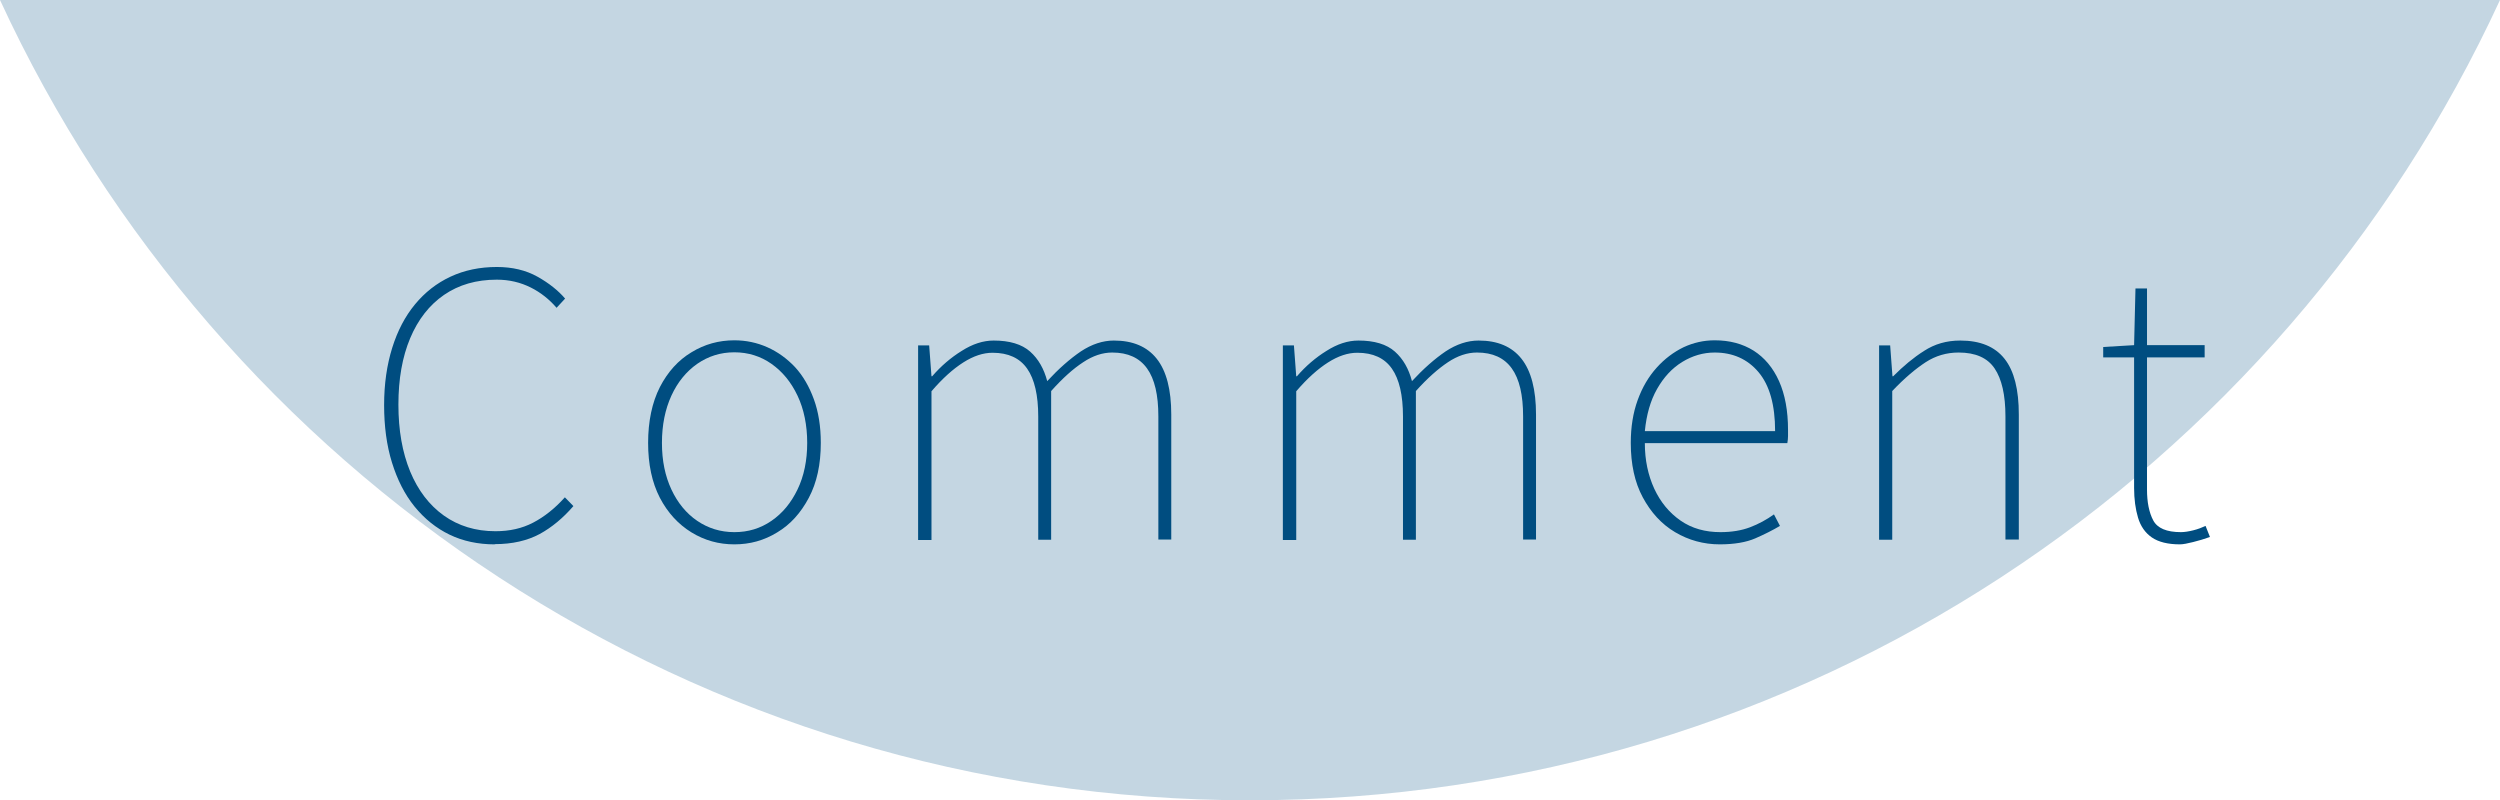 <svg viewBox="0 0 108.43 34.71" xmlns="http://www.w3.org/2000/svg"><path d="m0 0c9.46 20.49 30.17 34.71 54.21 34.71s44.76-14.22 54.22-34.71z" fill="#c4d6e2"/><g fill="#004d80"><path d="m21.45 23.61c-.71 0-1.37-.14-1.95-.42s-1.09-.69-1.52-1.22-.75-1.17-.98-1.91-.34-1.57-.34-2.49.12-1.74.35-2.48.56-1.37.99-1.89.94-.92 1.54-1.2 1.27-.42 2.01-.42c.67 0 1.26.14 1.76.42s.9.6 1.2.95l-.37.4c-.31-.36-.68-.66-1.12-.88s-.93-.34-1.47-.34c-.89 0-1.65.22-2.29.66s-1.13 1.07-1.47 1.88-.51 1.77-.51 2.88.17 2.07.51 2.9c.34.82.83 1.46 1.46 1.91s1.38.68 2.24.68c.61 0 1.15-.12 1.63-.37s.94-.61 1.38-1.1l.37.38c-.44.51-.93.92-1.46 1.21-.54.29-1.19.44-1.94.44z"/><path d="m31.85 23.61c-.67 0-1.29-.17-1.86-.52s-1.03-.85-1.37-1.5c-.34-.66-.51-1.45-.51-2.38s.17-1.75.51-2.42c.34-.66.8-1.17 1.37-1.51.57-.35 1.19-.52 1.86-.52.5 0 .98.1 1.43.3s.85.49 1.2.86c.35.38.62.85.82 1.4s.3 1.18.3 1.89c0 .93-.17 1.72-.52 2.38s-.8 1.16-1.37 1.5c-.57.35-1.18.52-1.86.52zm0-.53c.6 0 1.13-.16 1.61-.49s.85-.78 1.13-1.36.42-1.26.42-2.02-.14-1.46-.42-2.05-.65-1.04-1.13-1.38c-.47-.33-1.01-.5-1.61-.5s-1.13.17-1.61.5c-.47.33-.85.79-1.12 1.38s-.41 1.27-.41 2.05.14 1.44.41 2.02.65 1.04 1.12 1.36 1.01.49 1.61.49z"/><path d="m39.82 23.41v-8.43h.48l.1 1.34h.03c.38-.44.81-.81 1.28-1.1.47-.3.93-.45 1.39-.45.69 0 1.22.16 1.58.48s.6.75.74 1.28c.5-.54.99-.97 1.46-1.29.47-.31.95-.47 1.43-.47.82 0 1.44.26 1.86.79s.63 1.34.63 2.42v5.42h-.56v-5.34c0-.93-.16-1.62-.49-2.08s-.83-.69-1.51-.69c-.42 0-.84.14-1.26.42-.43.28-.89.69-1.39 1.25v6.45h-.56v-5.34c0-.93-.16-1.62-.48-2.08s-.82-.69-1.5-.69c-.41 0-.83.14-1.27.42s-.9.69-1.38 1.25v6.45h-.58z"/><path d="m55.64 23.41v-8.43h.48l.1 1.34h.03c.38-.44.81-.81 1.28-1.1.47-.3.93-.45 1.39-.45.69 0 1.22.16 1.58.48s.6.75.74 1.28c.5-.54.99-.97 1.46-1.29.47-.31.95-.47 1.43-.47.82 0 1.44.26 1.86.79s.63 1.34.63 2.42v5.42h-.56v-5.34c0-.93-.16-1.62-.49-2.08s-.83-.69-1.51-.69c-.42 0-.84.14-1.26.42s-.89.69-1.39 1.25v6.45h-.56v-5.34c0-.93-.16-1.62-.48-2.08s-.82-.69-1.5-.69c-.41 0-.83.14-1.27.42s-.9.69-1.38 1.25v6.45h-.58z"/><path d="m74.59 23.61c-.7 0-1.35-.18-1.94-.53s-1.05-.86-1.4-1.51-.52-1.44-.52-2.36c0-.69.1-1.31.3-1.86s.47-1.01.82-1.4.74-.68 1.17-.89c.43-.2.88-.3 1.35-.3.65 0 1.21.15 1.69.45.47.3.84.74 1.1 1.32s.39 1.29.39 2.12v.26c0 .09-.01.2-.03.31h-6.18c0 .74.14 1.39.41 1.98.27.58.65 1.04 1.14 1.38s1.07.5 1.73.5c.48 0 .91-.07 1.28-.21s.72-.33 1.04-.56l.26.5c-.32.19-.68.37-1.07.54s-.91.26-1.54.26zm-3.25-4.91h5.65c0-1.14-.24-1.99-.72-2.56s-1.12-.85-1.9-.85c-.5 0-.97.14-1.41.41s-.8.66-1.09 1.17-.46 1.12-.53 1.83z"/><path d="m81.5 23.41v-8.43h.48l.1 1.34h.03c.44-.44.88-.81 1.34-1.1.46-.3.98-.45 1.57-.45.86 0 1.5.26 1.92.79s.62 1.34.62 2.42v5.42h-.58v-5.34c0-.93-.16-1.62-.47-2.08s-.83-.69-1.56-.69c-.52 0-1 .14-1.43.42s-.92.69-1.45 1.25v6.45h-.58z"/><path d="m94.55 23.61c-.52 0-.93-.1-1.22-.3s-.49-.49-.6-.86-.17-.8-.17-1.29v-5.66h-1.34v-.45l1.34-.08.06-2.46h.5v2.46h2.5v.53h-2.5v5.74c0 .54.09.99.27 1.33s.58.51 1.2.51c.16 0 .34-.03.54-.08s.38-.12.53-.19l.19.48c-.25.09-.49.16-.73.22s-.43.1-.58.1z"/></g></svg>